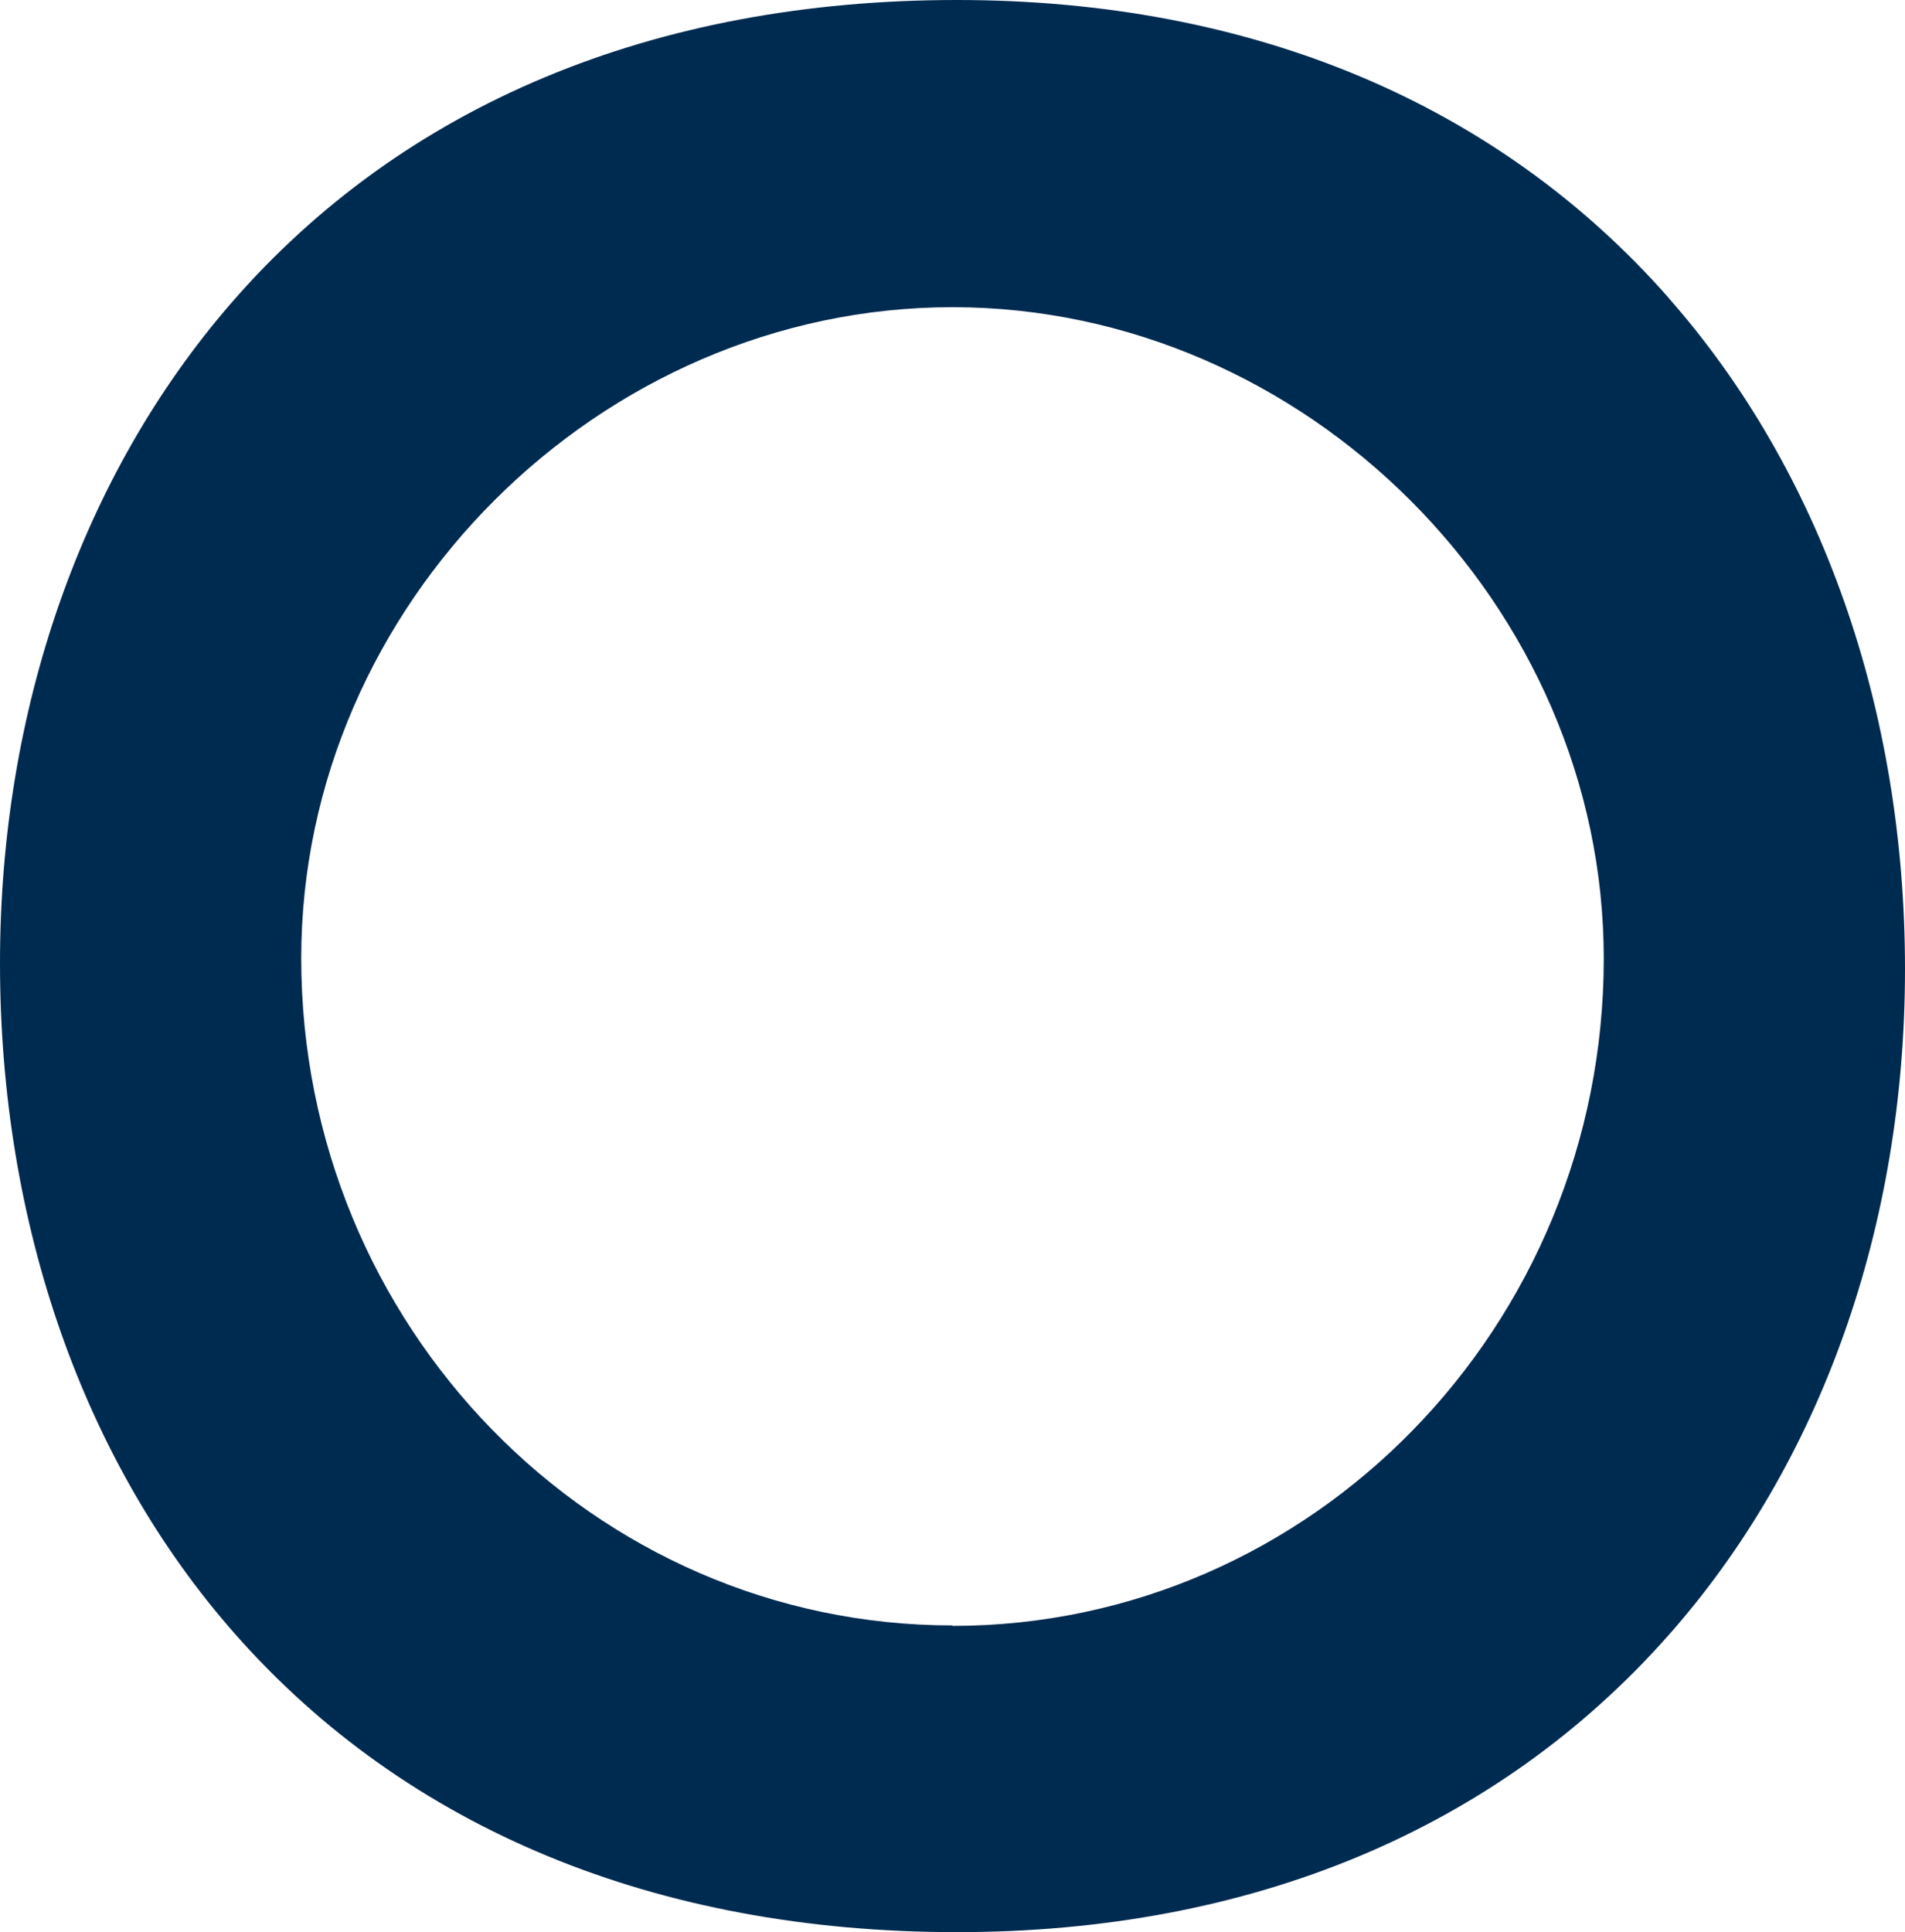 <svg id="Layer_1" data-name="Layer 1" xmlns="http://www.w3.org/2000/svg" viewBox="0 0 161.26 163.52"><defs><style>.cls-1{fill:#002b50;}</style></defs><title>poki-logo-o</title><path class="cls-1" d="M141.27,25.23C126.75,8.73,105.91,0,81,0,55.34,0,34.09,8.89,19.53,25.7,6.94,40.25,0,60.07,0,81.51c0,22.08,7.07,42.25,19.91,56.8,14.56,16.5,35.69,25.22,61.1,25.22,24.87,0,45.7-8.69,60.25-25.15,12.9-14.59,20-34.61,20-56.36,0-22-7.1-42.14-20-56.79M80.63,137.57c-30.4,0-55.13-25.34-55.13-56.48C25.5,51.21,50.75,26,80.63,26s55.13,25.25,55.13,55.13c0,31.14-24.73,56.48-55.13,56.48"/></svg>